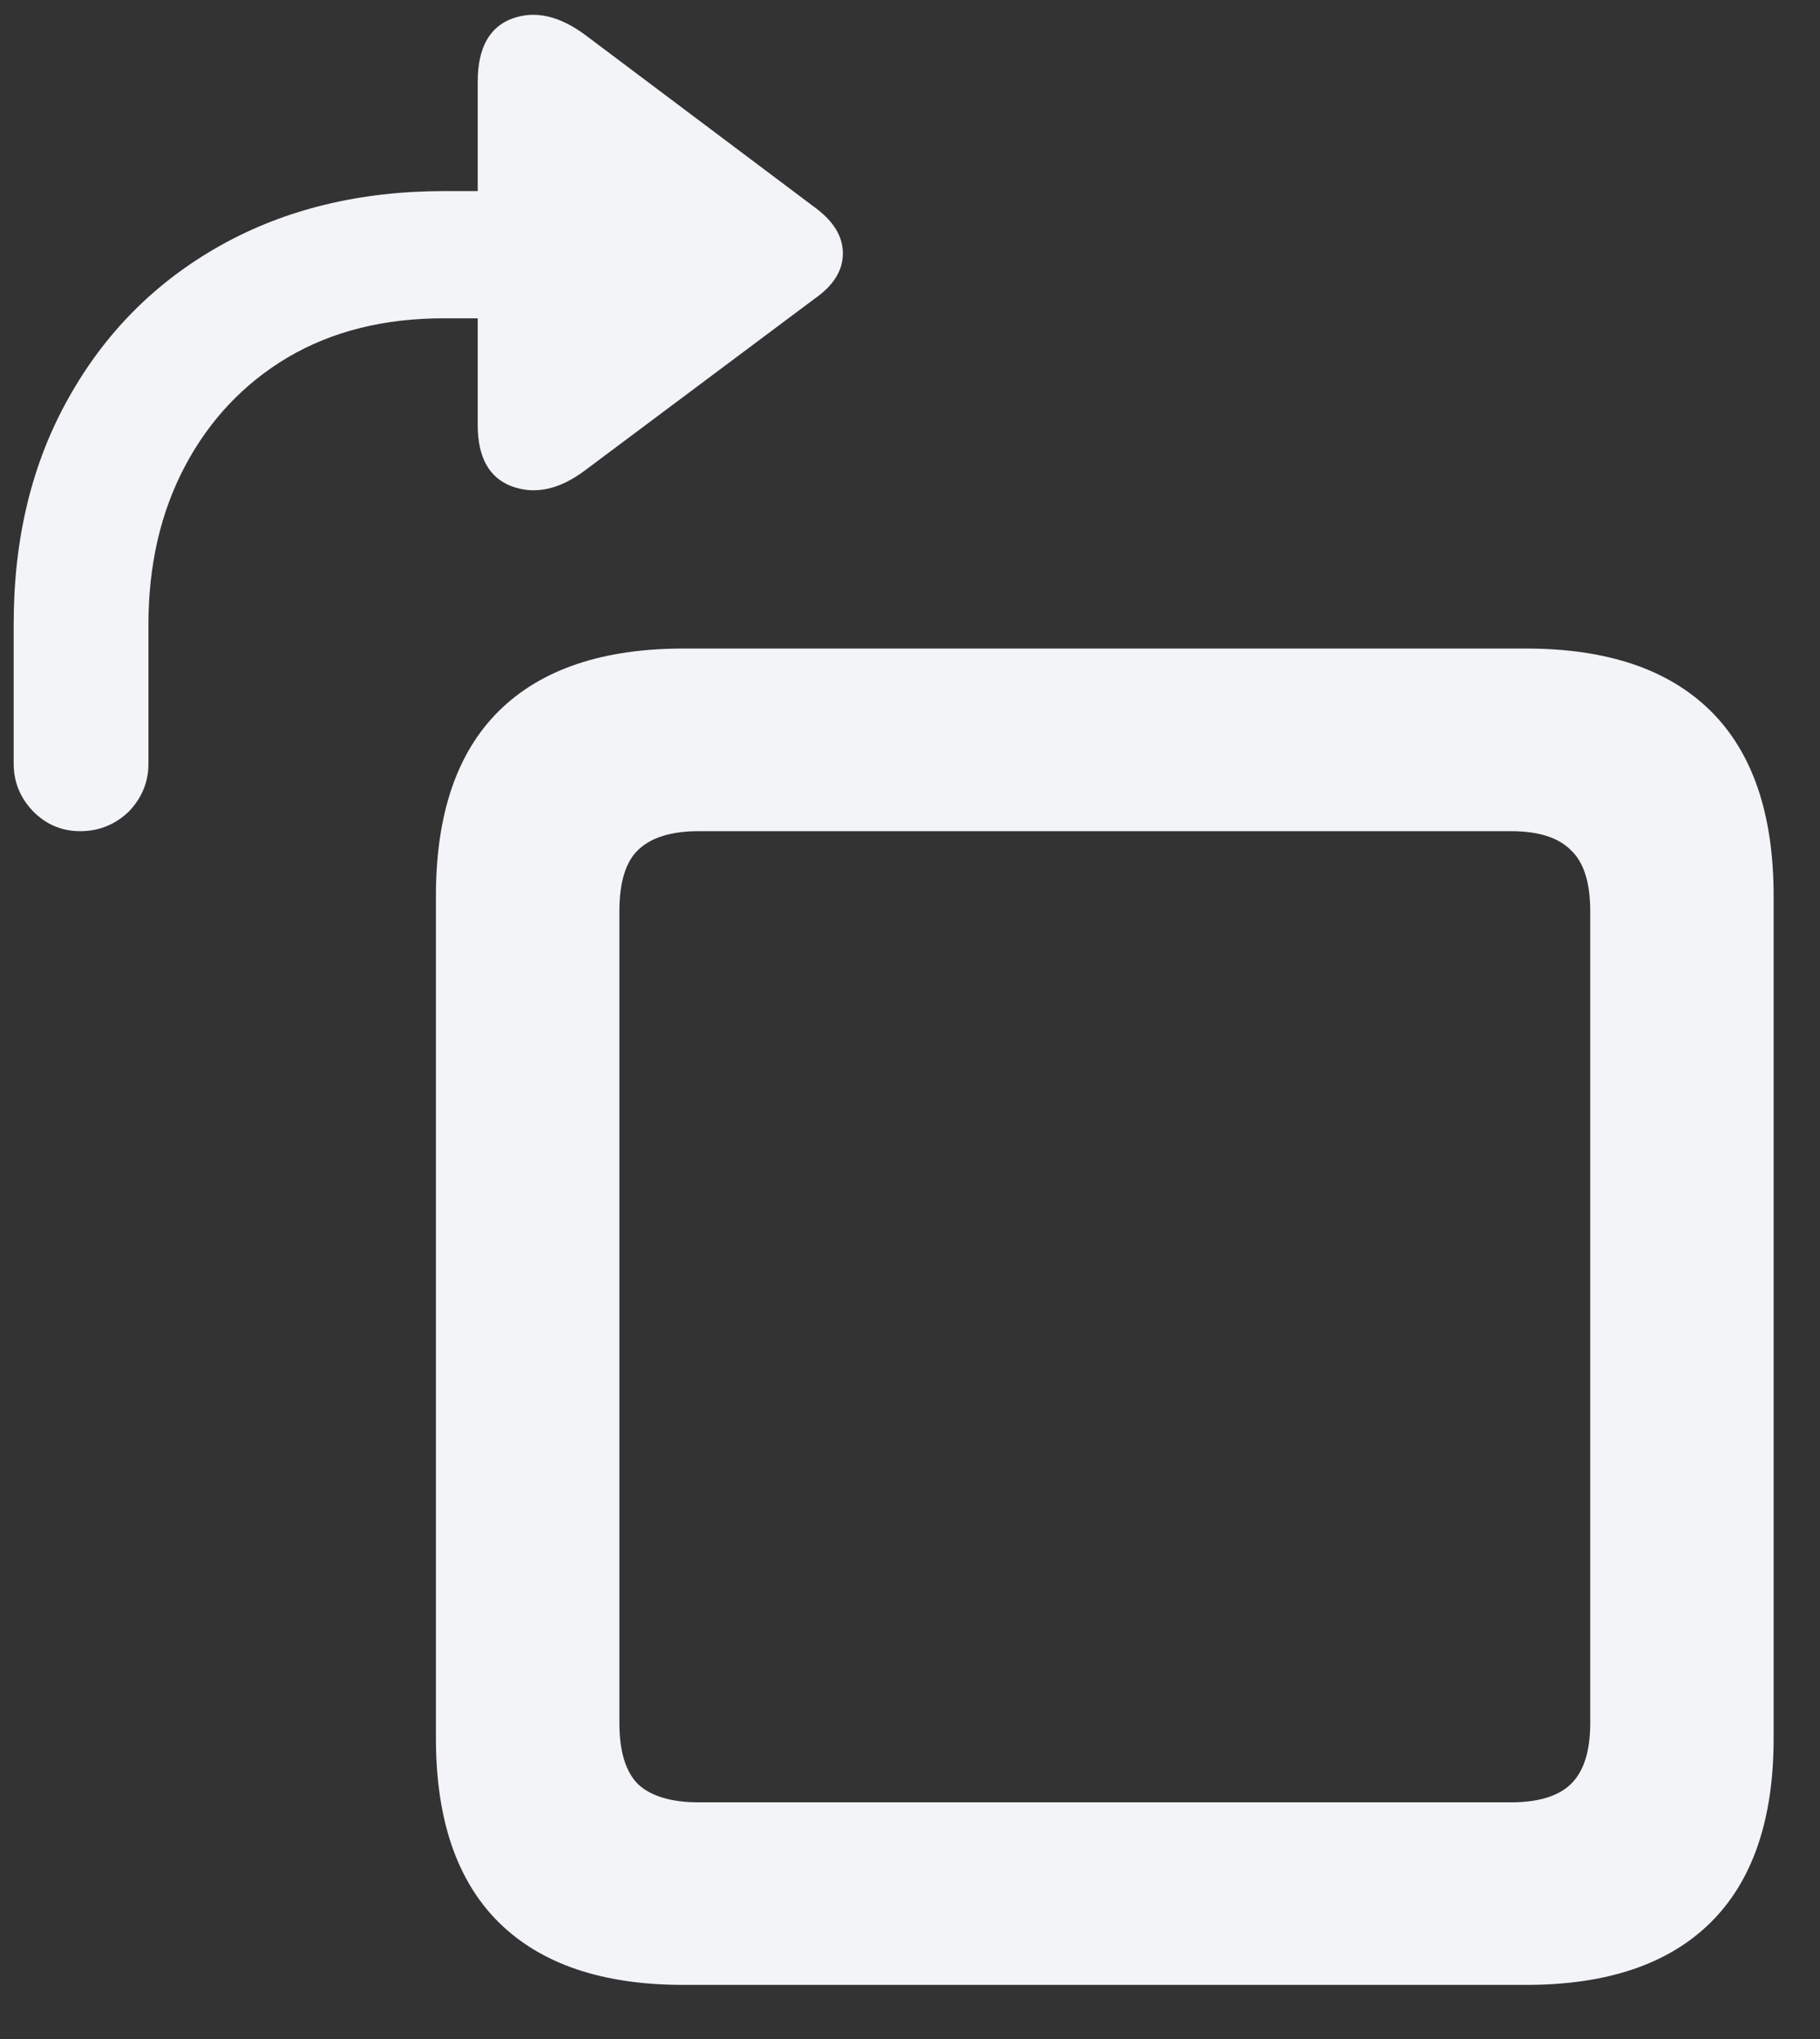 <svg width="25" height="28" viewBox="0 0 25 28" fill="none" xmlns="http://www.w3.org/2000/svg">
<rect x="0" y="0" width="25" height="28" fill="#333333" stroke="none"/>
<path d="M9.387 27.257C8.277 27.257 7.434 26.972 6.855 26.402C6.277 25.831 5.988 24.988 5.988 23.871V12.304C5.988 11.179 6.277 10.332 6.855 9.761C7.434 9.191 8.277 8.906 9.387 8.906H20.965C22.074 8.906 22.918 9.191 23.496 9.761C24.074 10.332 24.363 11.179 24.363 12.304V23.871C24.363 24.988 24.074 25.831 23.496 26.402C22.918 26.972 22.074 27.257 20.965 27.257H9.387ZM9.598 24.75H20.754C21.129 24.75 21.402 24.667 21.574 24.503C21.754 24.331 21.844 24.05 21.844 23.66V12.515C21.844 12.117 21.754 11.835 21.574 11.671C21.402 11.499 21.129 11.414 20.754 11.414H9.598C9.223 11.414 8.945 11.499 8.766 11.671C8.594 11.835 8.508 12.117 8.508 12.515V23.66C8.508 24.05 8.594 24.331 8.766 24.503C8.945 24.667 9.223 24.75 9.598 24.75ZM1.102 11.414C0.852 11.414 0.637 11.324 0.457 11.144C0.277 10.957 0.188 10.738 0.188 10.488V8.566C0.188 7.394 0.438 6.363 0.938 5.472C1.438 4.574 2.133 3.874 3.023 3.374C3.914 2.874 4.941 2.624 6.105 2.624H6.562V1.124C6.562 0.664 6.719 0.374 7.031 0.257C7.344 0.14 7.68 0.214 8.039 0.48L11.191 2.847C11.449 3.035 11.578 3.246 11.578 3.48C11.578 3.714 11.449 3.921 11.191 4.101L8.039 6.457C7.688 6.722 7.352 6.796 7.031 6.679C6.719 6.562 6.562 6.281 6.562 5.835V4.371H6.094C5.273 4.371 4.559 4.55 3.949 4.91C3.348 5.269 2.879 5.765 2.543 6.398C2.207 7.031 2.039 7.757 2.039 8.578V10.488C2.039 10.738 1.949 10.957 1.77 11.144C1.582 11.324 1.359 11.414 1.102 11.414Z" fill="#F2F4F7"/>
</svg>

